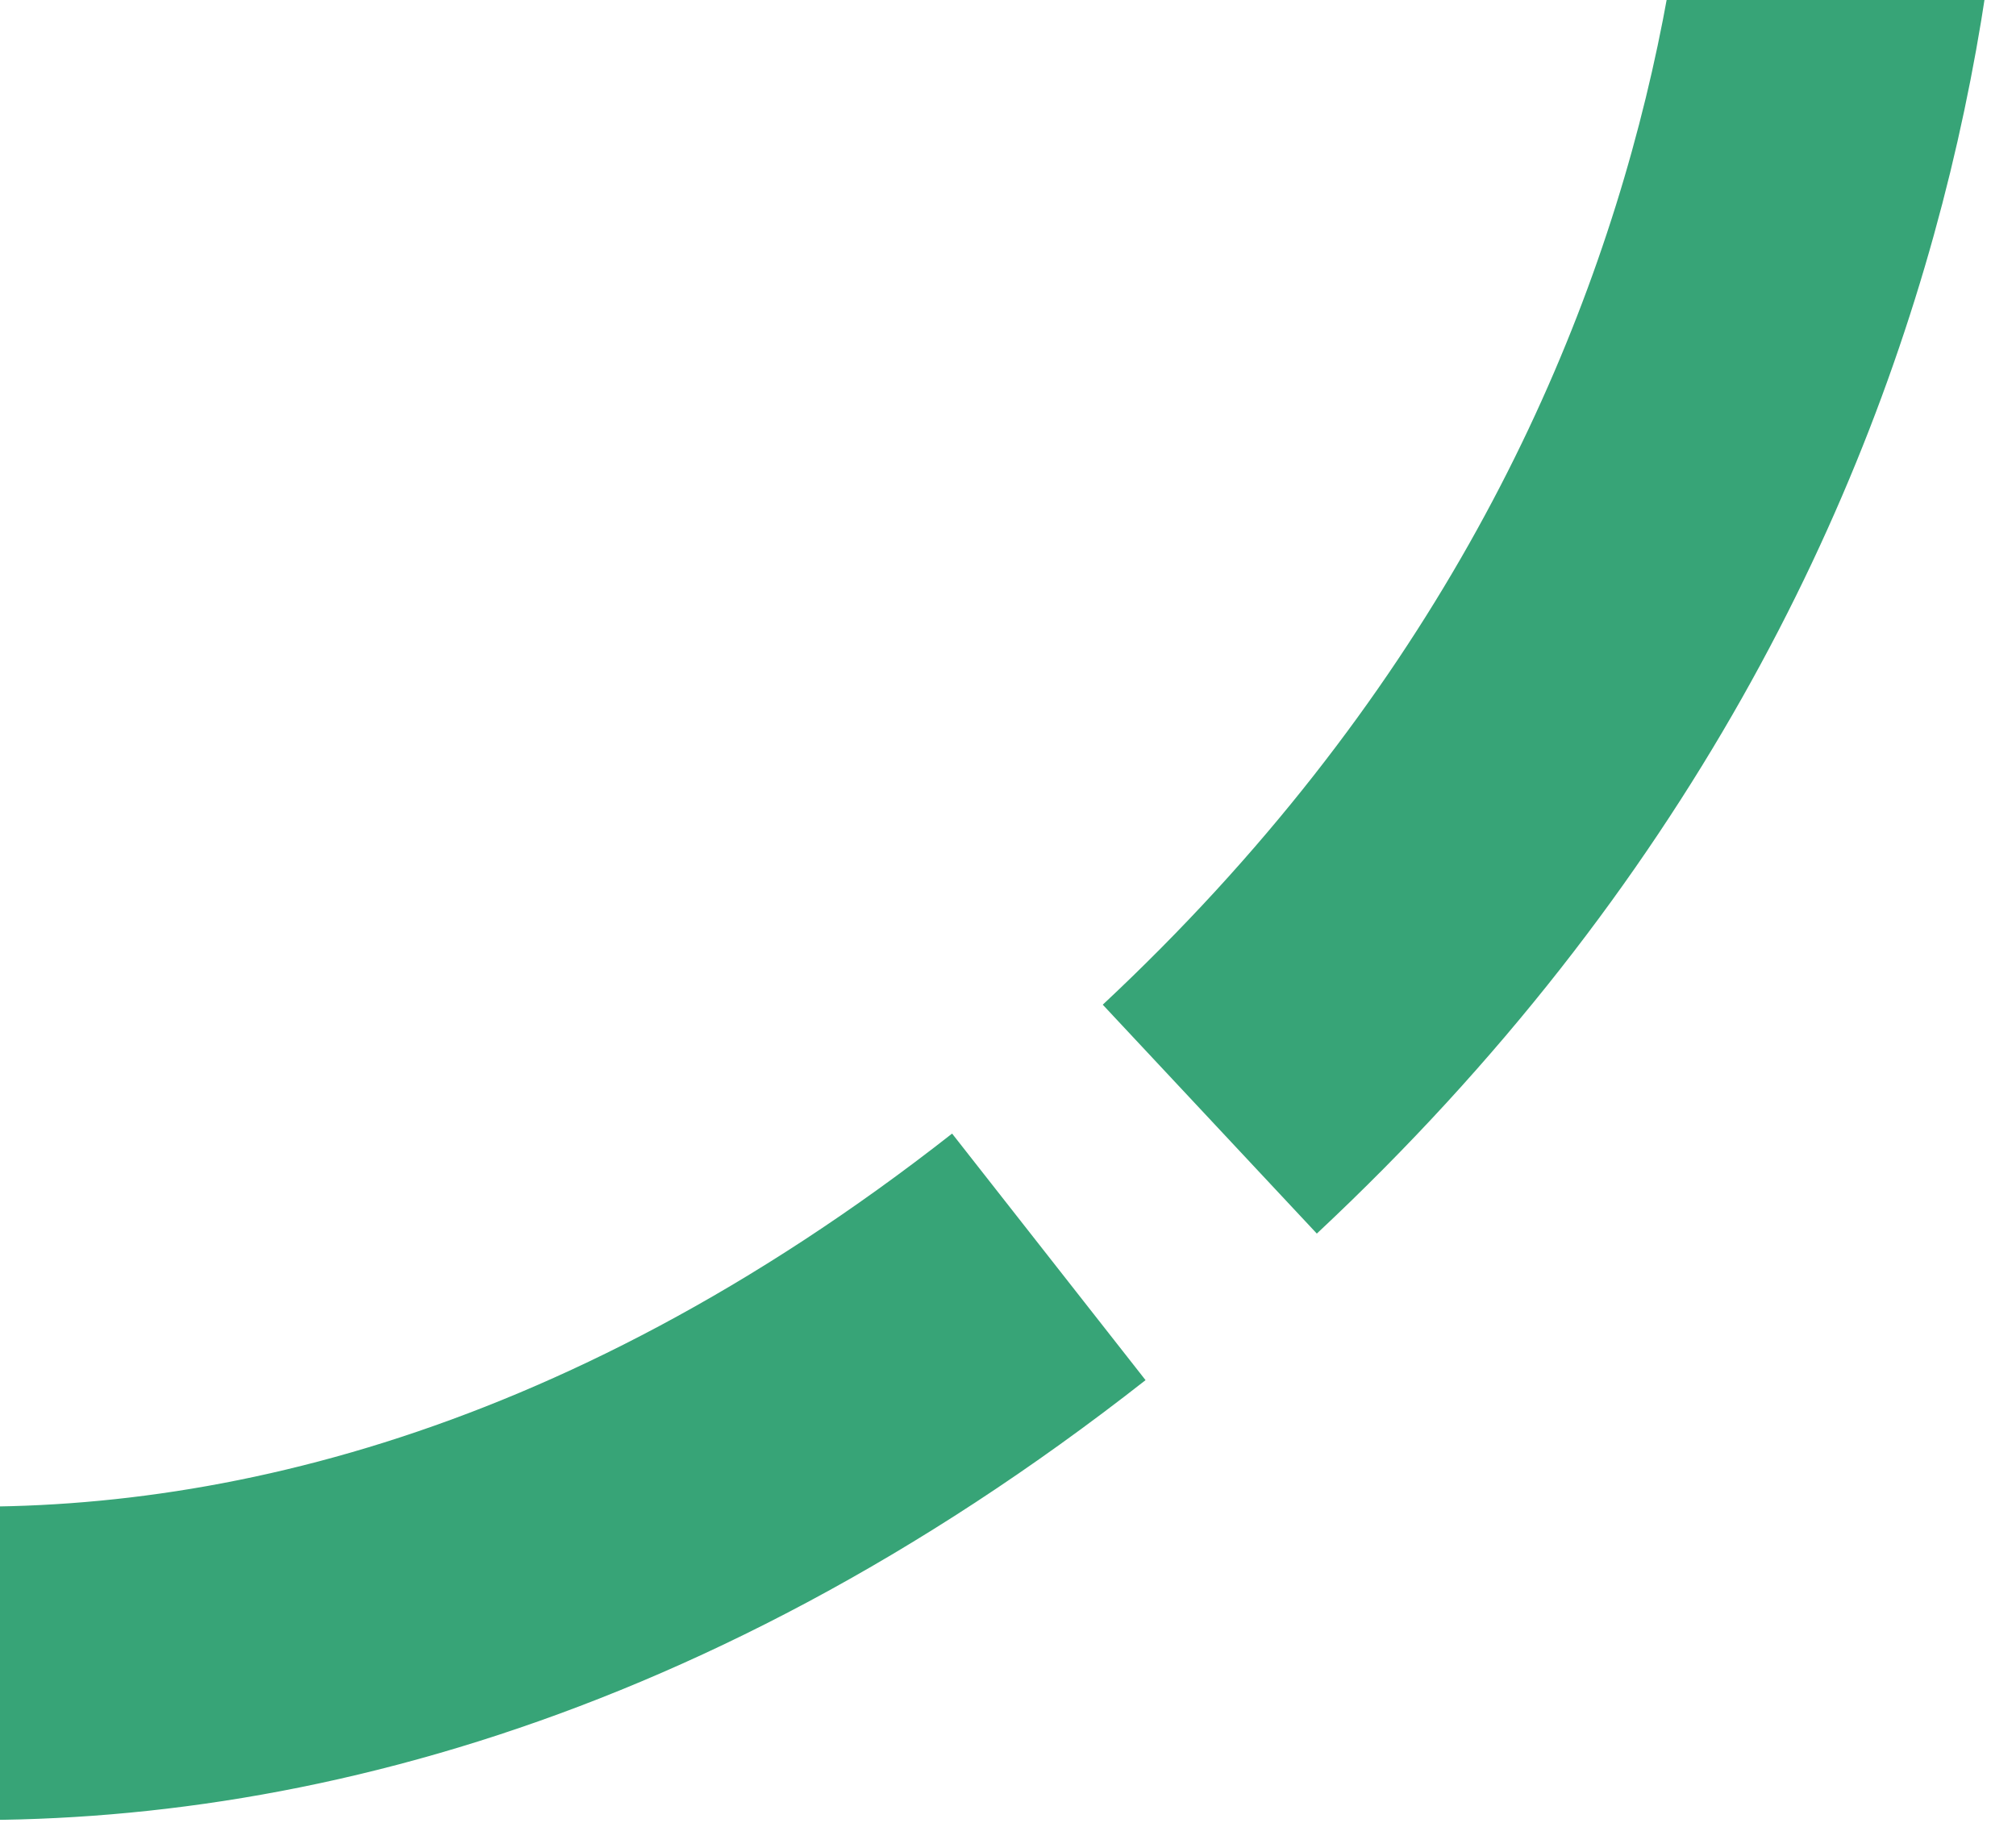 <svg width="64" height="58" viewBox="0 0 64 58" fill="none" xmlns="http://www.w3.org/2000/svg">
<path d="M-25 45.031C-18.2 51.102 6.151 61.202 33.296 39.907M58.087 -18.127C59.696 -9.38 60.352 15.012 38.406 35.534" stroke="#37A477" stroke-width="9.95"/>
</svg>
